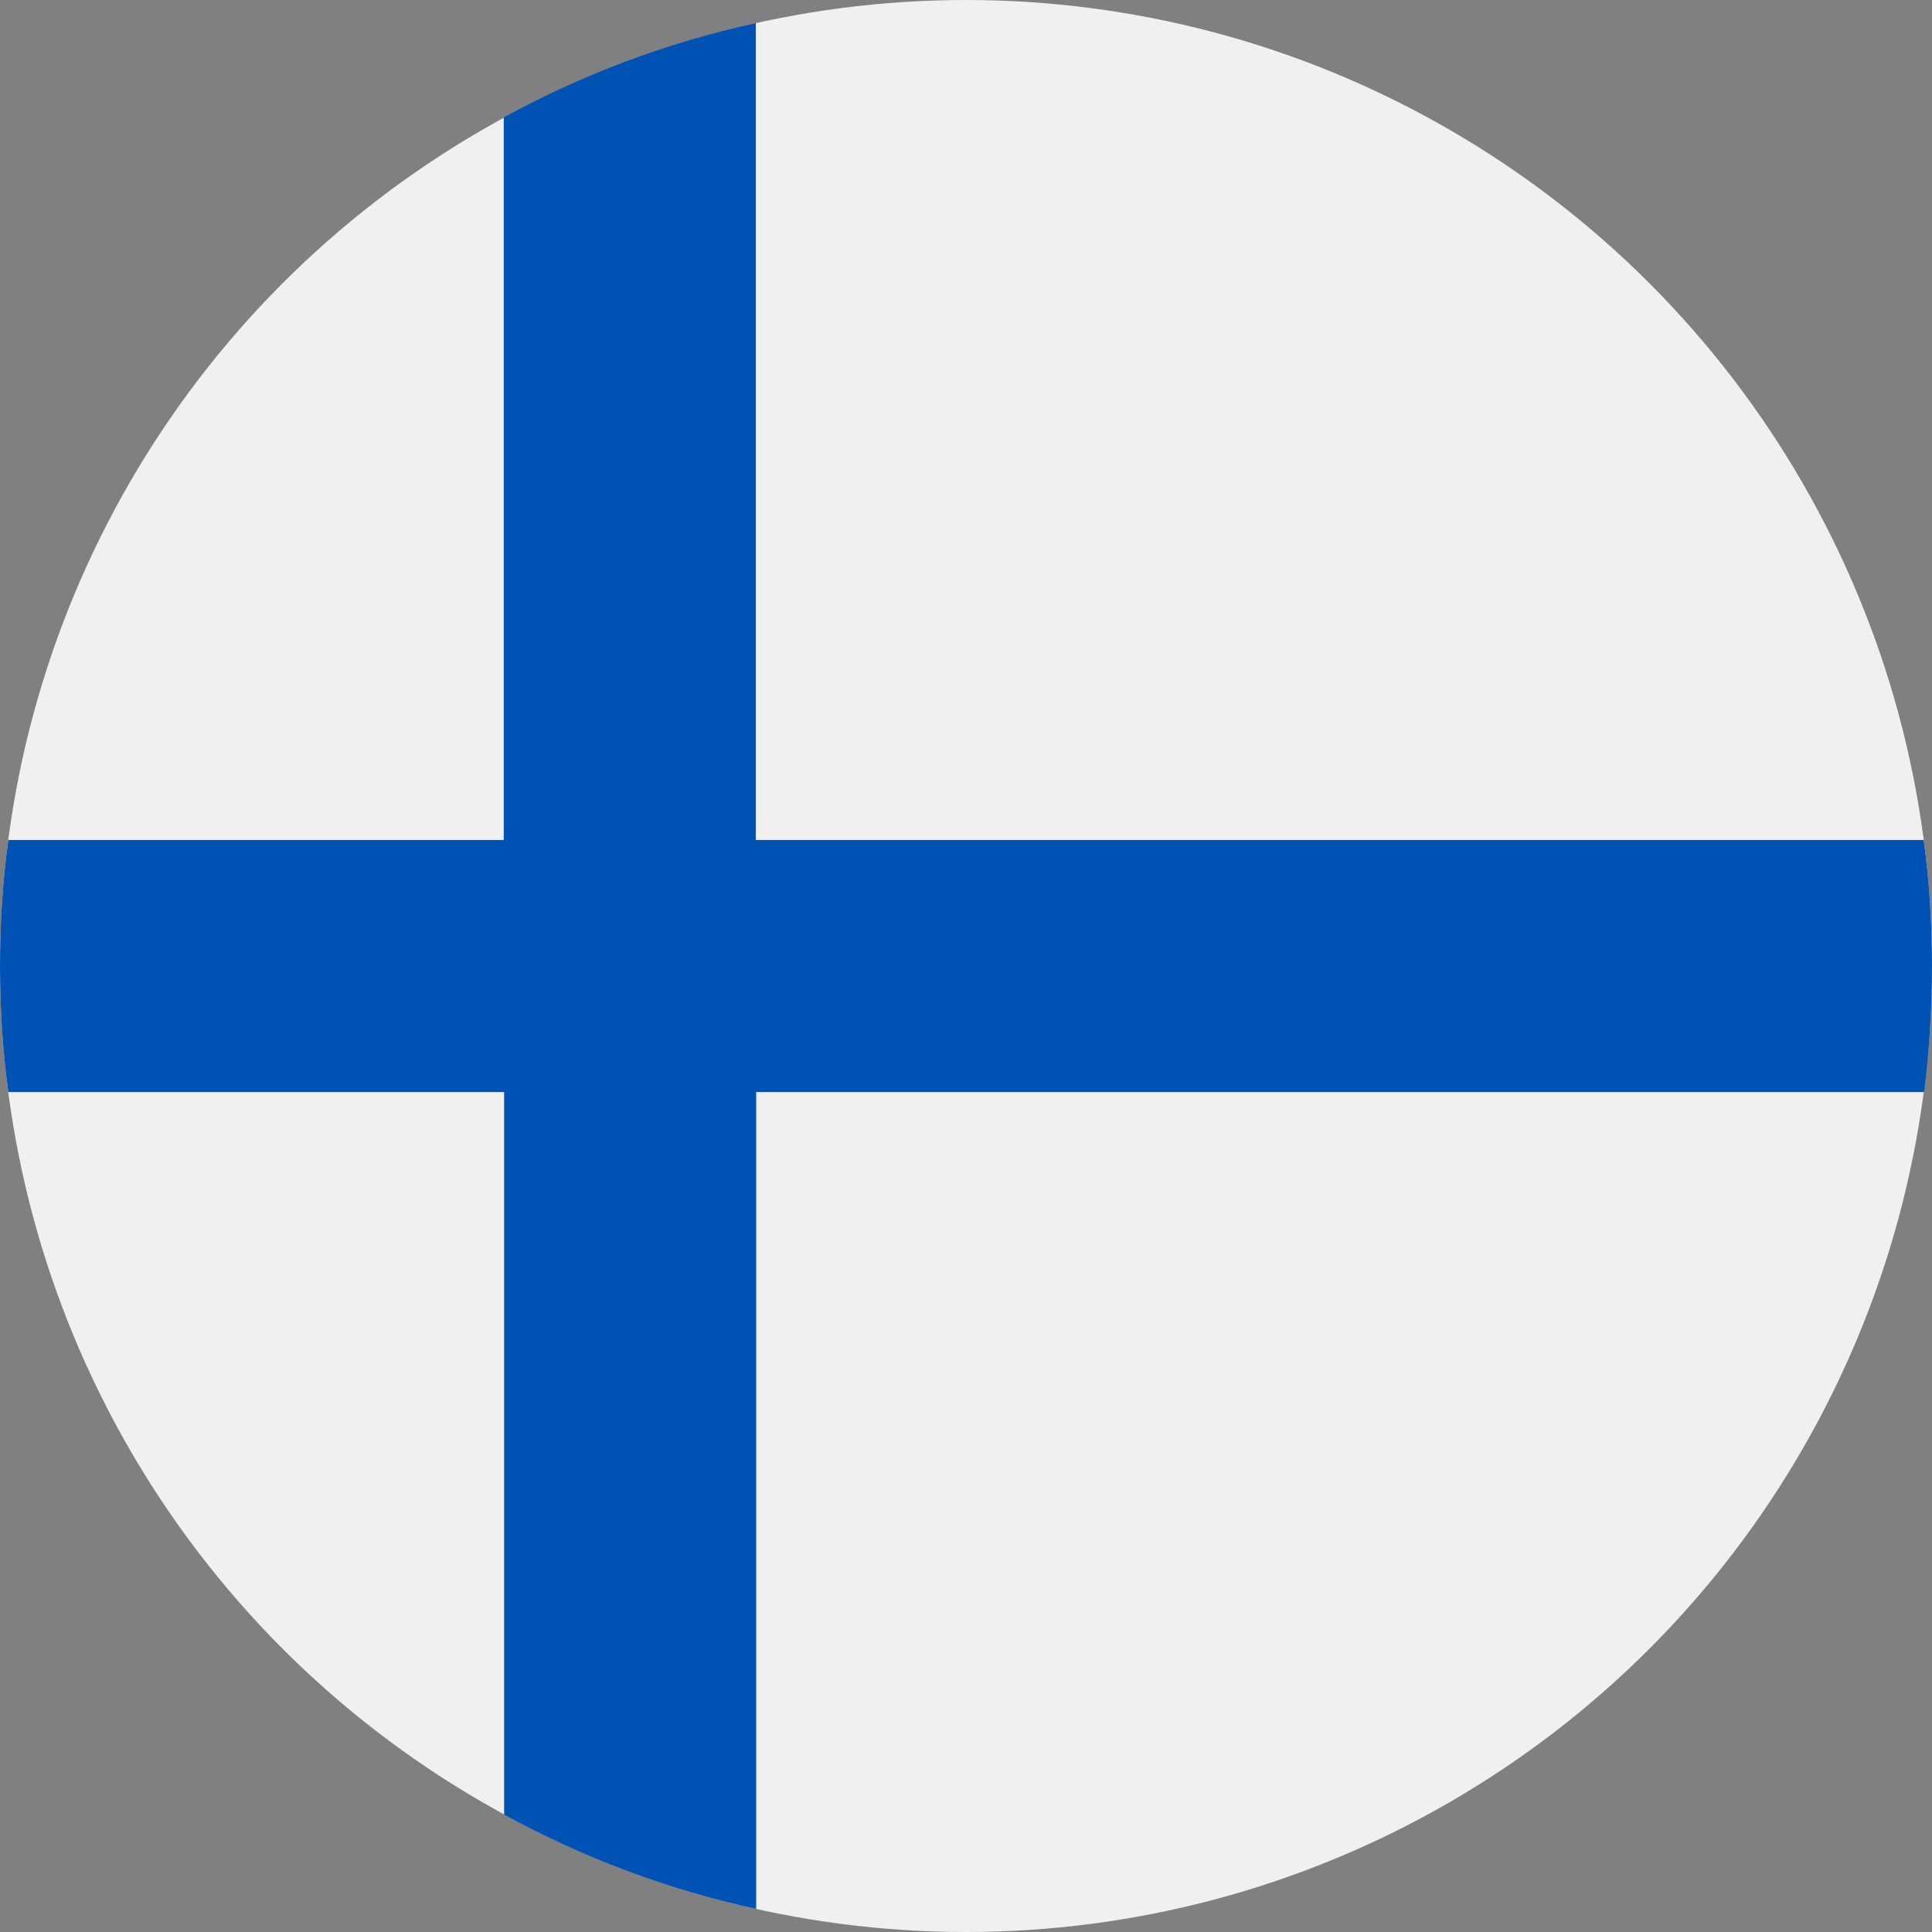<svg xmlns="http://www.w3.org/2000/svg" viewBox="0 0 512 512"><rect x="0" y="0" width="512" height="512" fill="#808080" stroke="none"/><circle cx="256" cy="256" r="256" fill="#F0F0F0"/><path d="M509.8 222.6H200.3h0V6.1c-23.7 5.2-46.1 13.7-66.8 25v191.5 0H2.2C0.7 233.5 0 244.7 0 256s0.7 22.5 2.2 33.4h131.4 0v191.5c20.7 11.3 43.1 19.8 66.8 25V289.4v0h309.5C511.3 278.5 512 267.3 512 256S511.3 233.5 509.8 222.6z" fill="#0052B4"/></svg>